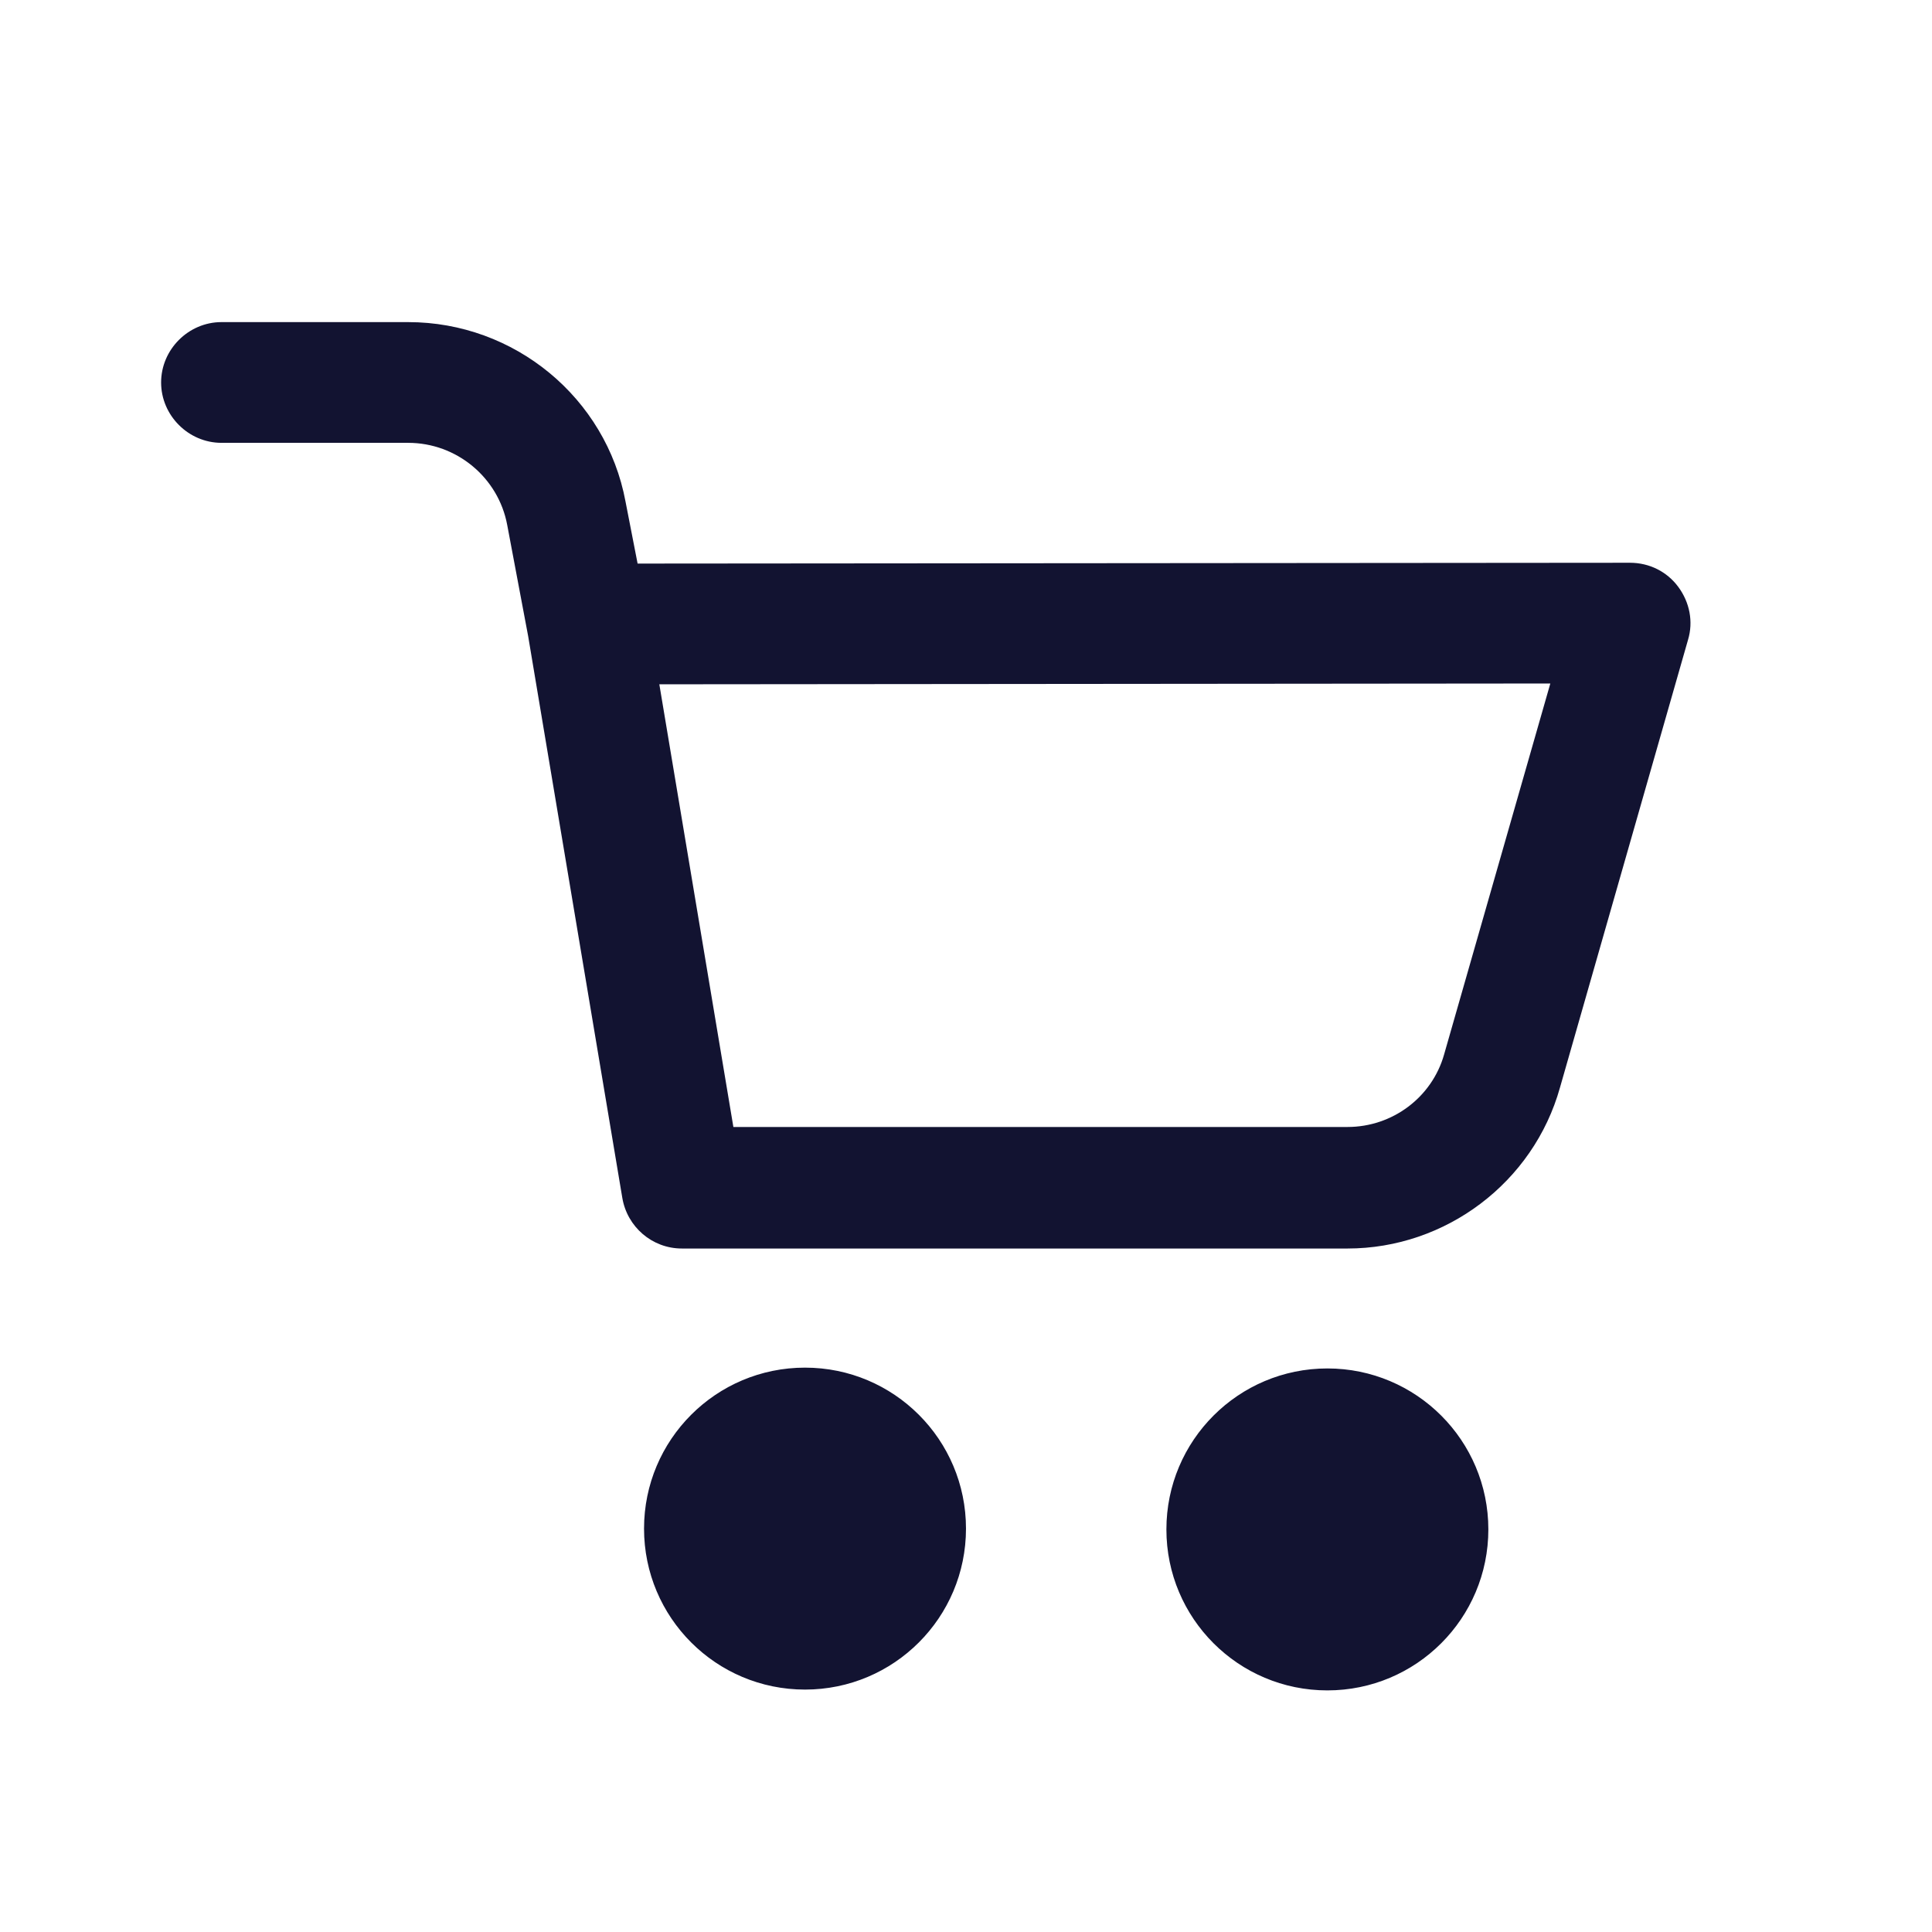 <svg xmlns="http://www.w3.org/2000/svg" width="500" height="500" style="width:100%;height:100%;transform:translate3d(0,0,0);content-visibility:visible" viewBox="0 0 500 500"><defs><clipPath id="c"><path d="M0 0h500v500H0z"/></clipPath><clipPath id="f"><path d="M0 0h500v500H0z"/></clipPath><clipPath id="d"><path d="M0 0h500v500H0z"/></clipPath><filter id="a" width="100%" height="100%" x="0%" y="0%" filterUnits="objectBoundingBox"><feComponentTransfer in="SourceGraphic"><feFuncA tableValues="1.0 0.0" type="table"/></feComponentTransfer></filter><mask id="e" mask-type="alpha"><g filter="url(#a)"><path fill="#fff" d="M0 0h500v500H0z" opacity="0"/><use xmlns:ns1="http://www.w3.org/1999/xlink" ns1:href="#b"/></g></mask><g id="b" class="primary design" style="display:none"><path class="primary"/></g></defs><g clip-path="url(#c)"><g clip-path="url(#d)" style="display:block"><g fill="none" class="primary design" style="display:none"><path class="primary"/><path class="primary"/></g><g class="primary design" mask="url(#e)" style="display:none"><path fill="none" class="primary"/></g><g class="primary design" style="display:none"><path class="primary"/><path fill="none" class="primary"/></g><g class="primary design" style="display:none"><path class="primary"/><path fill="none" class="primary"/></g><g class="primary design" style="display:none"><path class="primary"/><path class="primary"/><path class="primary"/></g><g class="primary design" style="display:block"><path fill="#121331" d="M434.342 151.893c-2.916-3.958-7.5-6.25-12.498-6.25l-256.834.209-3.125-16.04c-4.999-26.87-28.745-46.45-56.24-46.45H57.318c-8.54 0-15.623 7.082-15.623 15.623 0 8.54 7.082 15.622 15.623 15.622h48.325c12.498 0 23.33 8.957 25.621 21.247l5.416 28.745 24.371 145.393c1.25 7.5 7.707 13.123 15.414 13.123H348.73c25.413 0 48.118-17.08 54.992-41.66l33.12-115.814c1.457-4.791.416-9.79-2.5-13.748zm-60.616 121.022c-3.124 11.04-13.33 18.747-24.996 18.747H189.798l-19.164-114.565 230.588-.208-27.496 96.026zm-165.39 81.028c23.017 0 41.66 18.643 41.66 41.66 0 23.018-18.643 41.66-41.66 41.66-23.017 0-41.66-18.642-41.66-41.66 0-23.017 18.643-41.66 41.66-41.66zm135.187.209c23.017 0 41.66 18.643 41.66 41.66 0 23.017-18.643 41.66-41.66 41.66-23.017 0-41.66-18.643-41.66-41.66 0-23.017 18.643-41.66 41.66-41.66z" class="primary"/></g></g><g clip-path="url(#f)" style="display:none"><g fill="none" class="primary design" style="display:none"><path class="primary"/><path class="primary"/></g><g class="primary design" style="display:none"><path class="primary"/><path fill="none" class="primary"/></g><g class="primary design" style="display:none"><path class="primary"/><path fill="none" class="primary"/></g><g class="primary design" style="display:none"><path class="primary"/><path class="primary"/><path class="primary"/></g></g></g></svg>